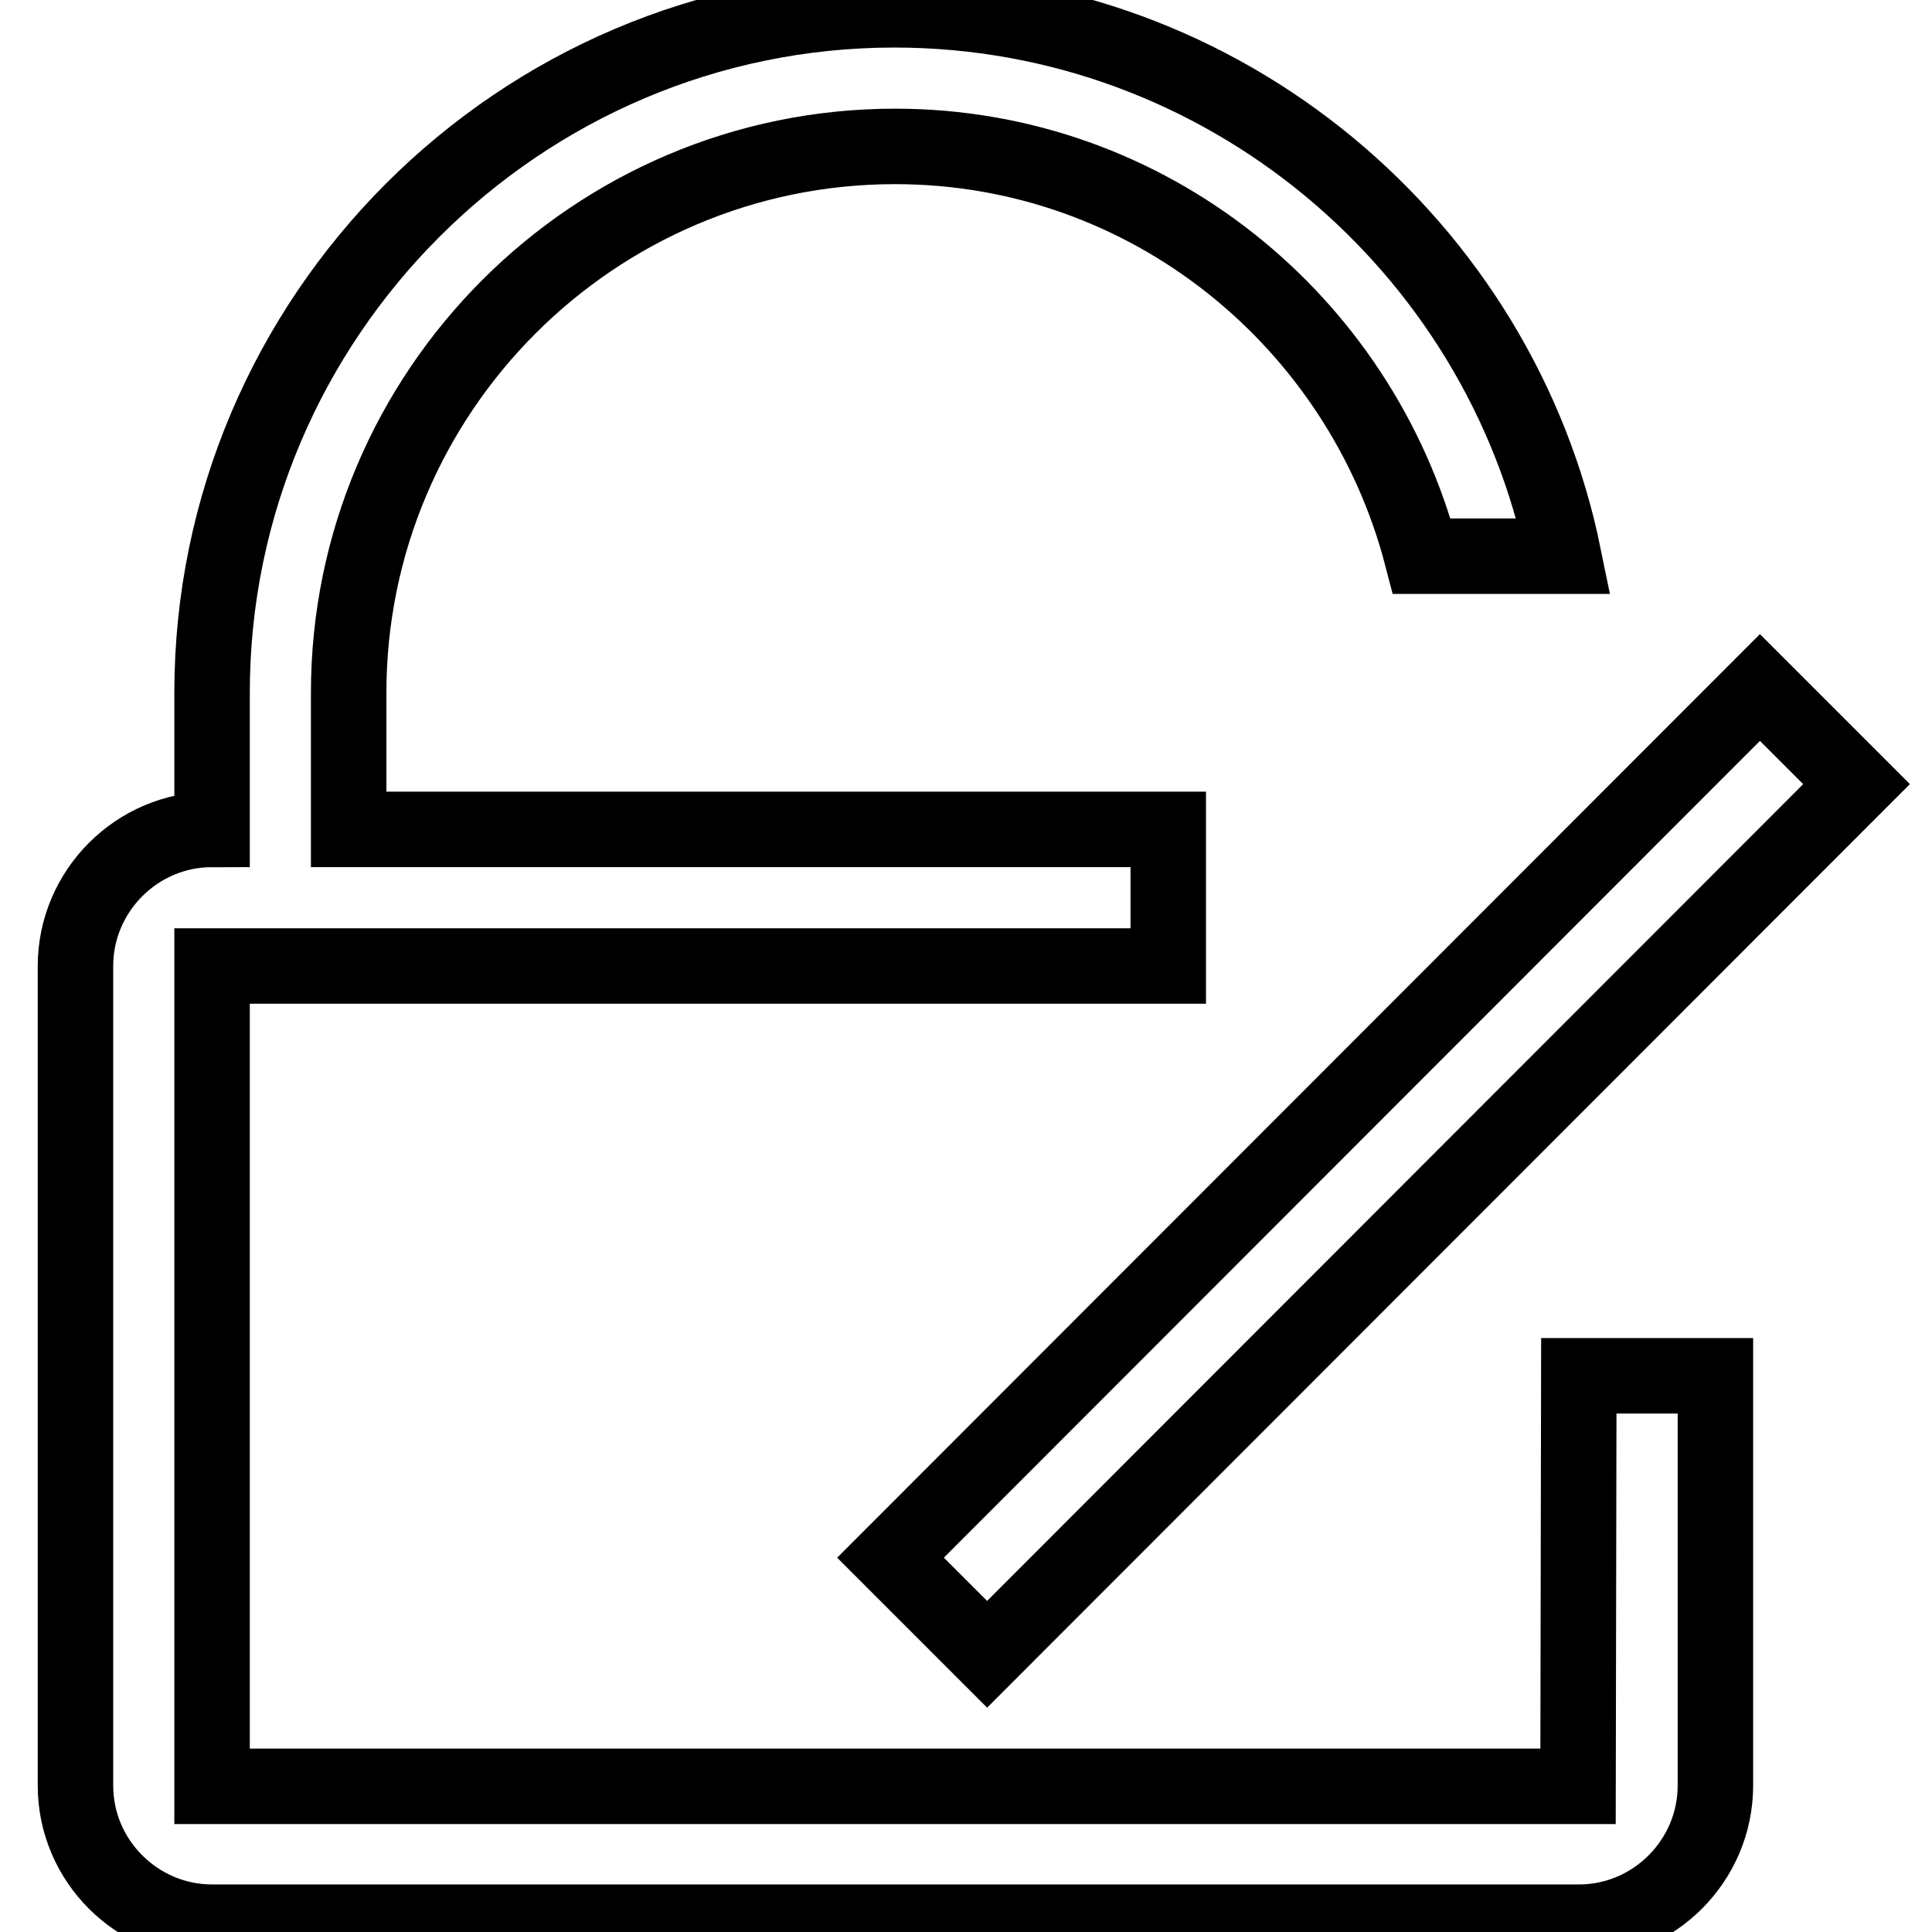 <?xml version="1.0" encoding="utf-8"?>
<!-- Svg Vector Icons : http://www.onlinewebfonts.com/icon -->
<!DOCTYPE svg PUBLIC "-//W3C//DTD SVG 1.1//EN" "http://www.w3.org/Graphics/SVG/1.1/DTD/svg11.dtd">
<svg version="1.1" xmlns="http://www.w3.org/2000/svg" xmlns:xlink="http://www.w3.org/1999/xlink" x="0px" y="0px" viewBox="0 0 256 256" enable-background="new 0 0 256 256" xml:space="preserve">
<g> <path stroke-width="10" fill-opacity="0" stroke="#000000"  d="M209.1,236.7h-181V128h126.7v-18.1H46.2V91.8c0-39.9,32.5-72.4,72.4-72.4c33.6,0,61.7,23.2,69.8,54.3h18.8 c-8.4-41.2-45.1-72.4-88.7-72.4C68.8,1.3,28.1,42,28.1,91.8v18.1c-10,0-18.1,8.2-18.1,18.1v108.6c0,10,8.2,18.1,18.1,18.1h181.1 c10,0,18.1-8.2,18.1-18.1v-54.3h-18.1L209.1,236.7L209.1,236.7z M118,206.4L233.2,91.1l12.8,12.8L130.8,219.2L118,206.4z"/></g>
</svg>